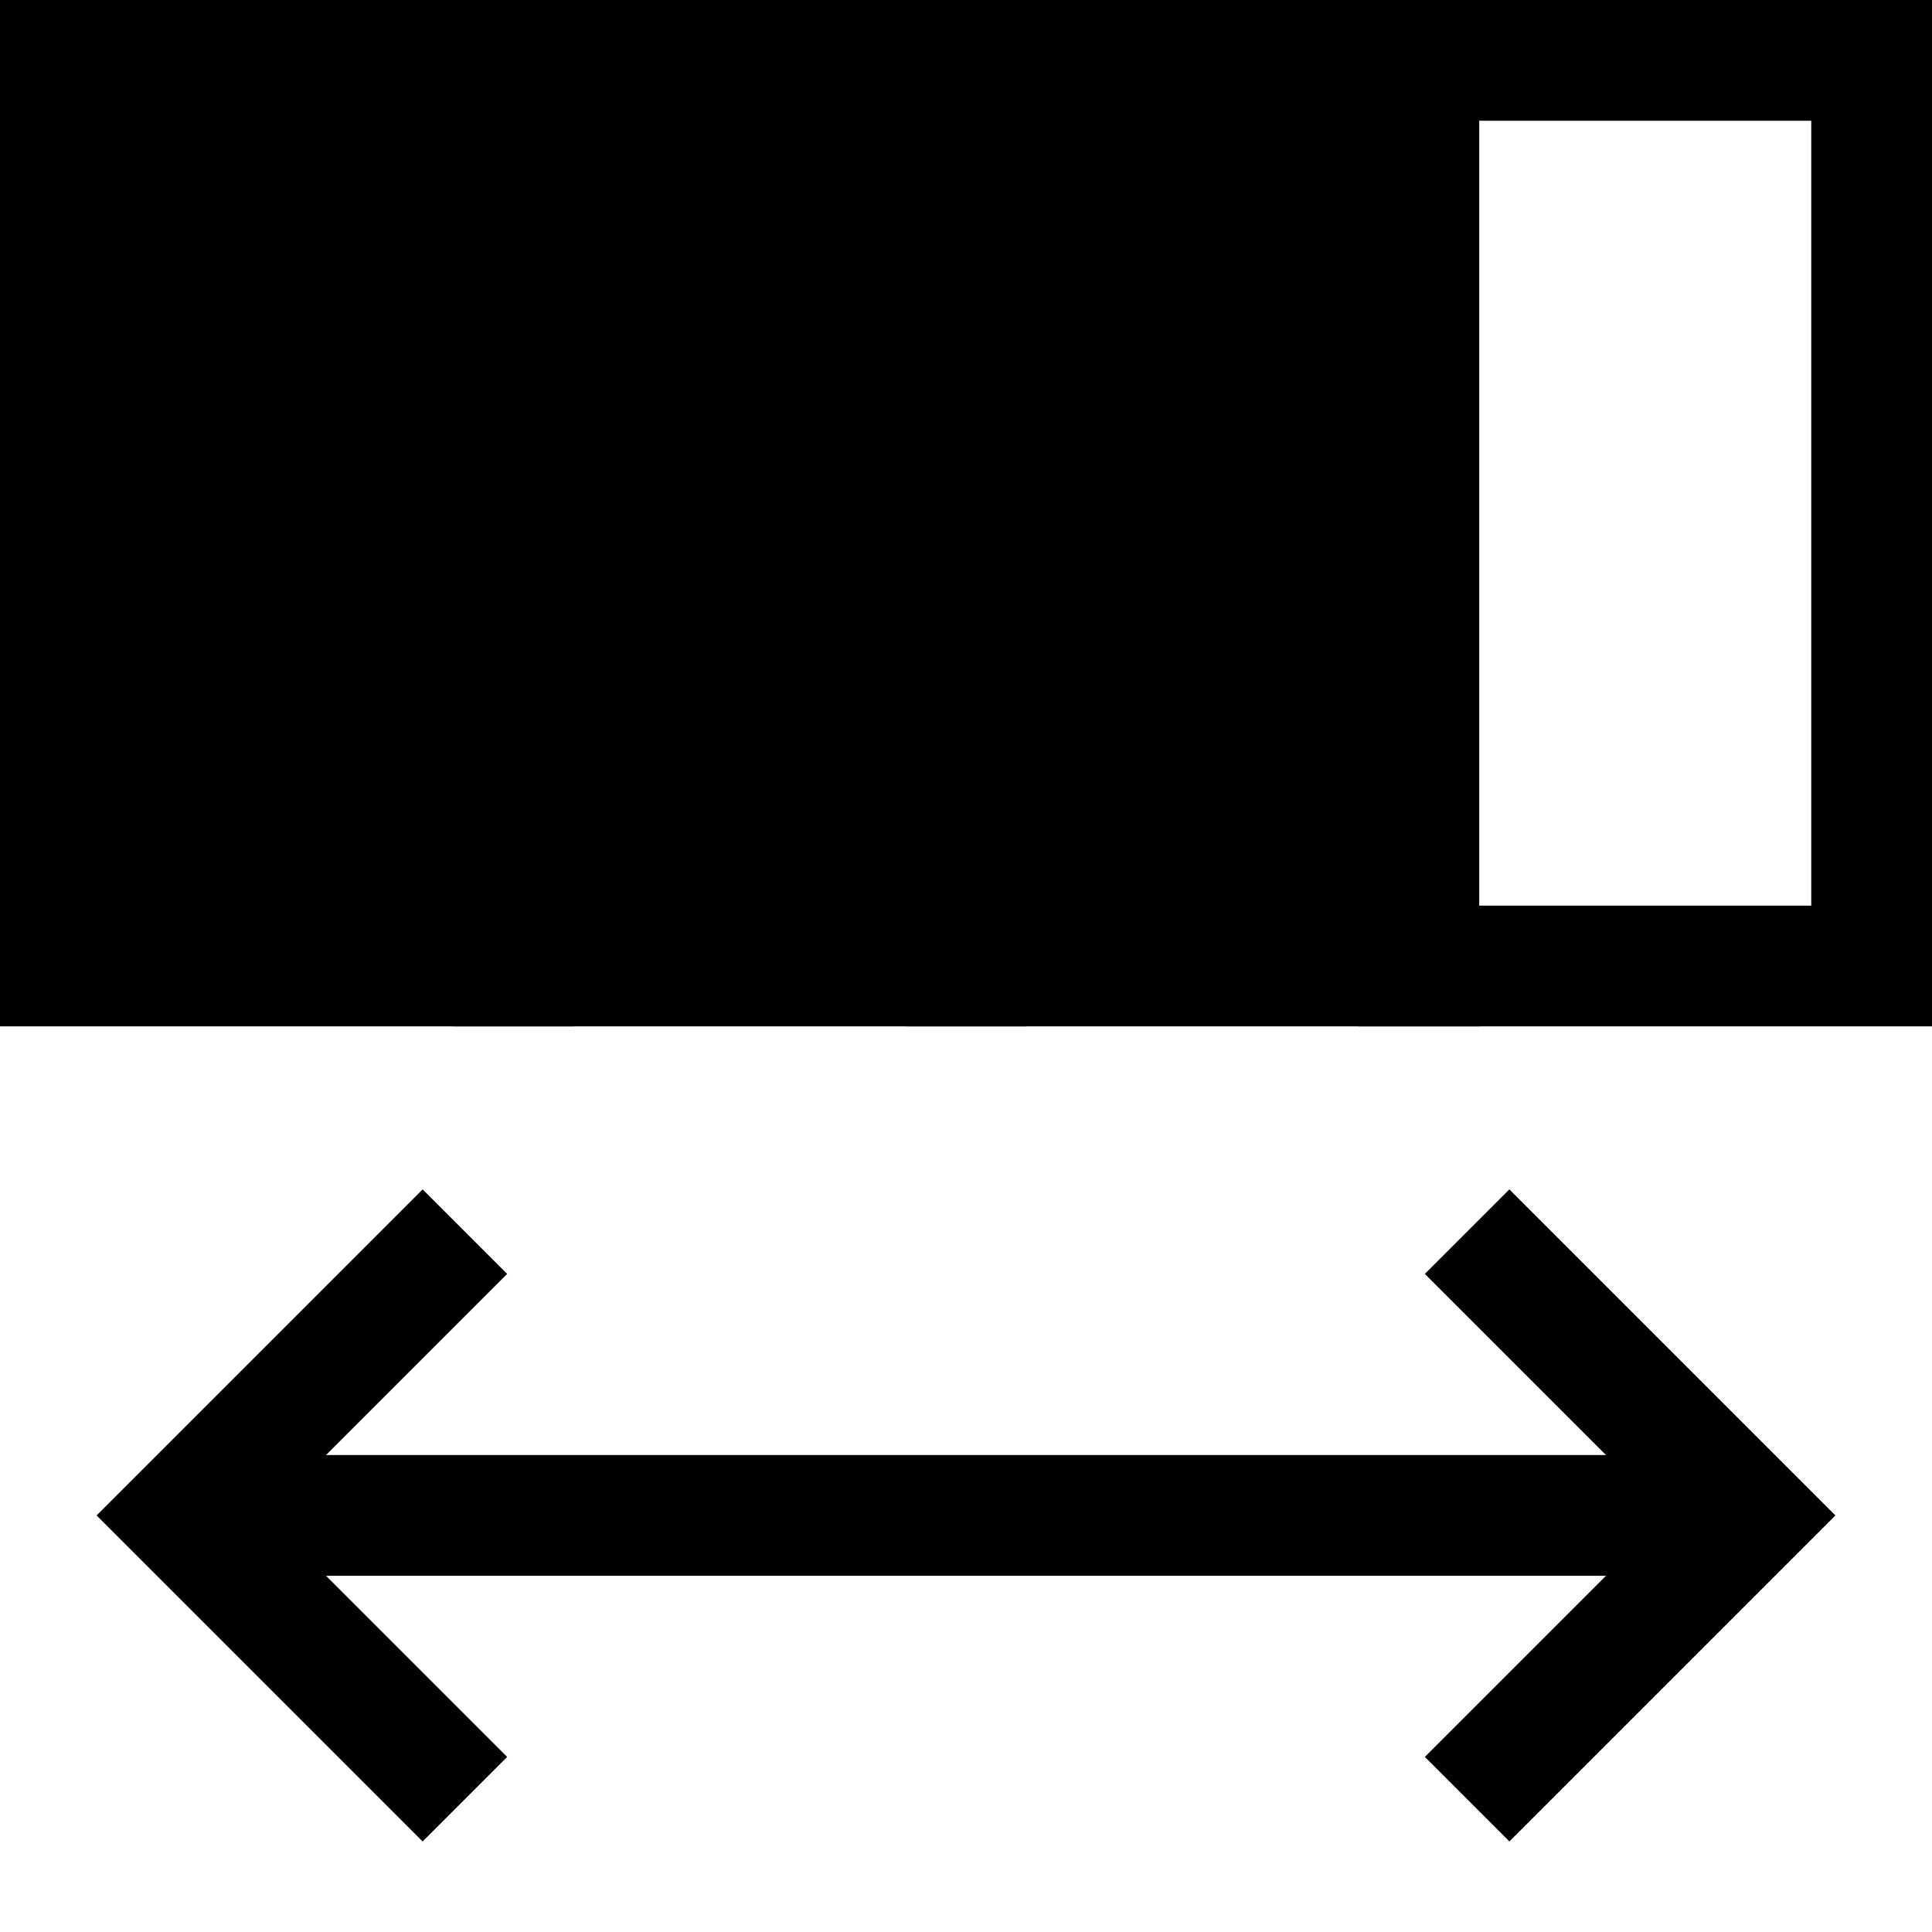 <svg viewBox="0 0 32 32" version="1.1" xmlns="http://www.w3.org/2000/svg">
  
  <defs>
    <style>
      .st0, .st1 {
        stroke: #000;
        stroke-miterlimit: 10;
        stroke-width: 2px;
      }

      .st2 {
        fill-rule: evenodd;
      }

      .st1 {
        fill: none;
      }
    </style>
  </defs>
  <g id="Layer_1">
    <rect height="15" width="7.5" y="1" x="1" class="st0"></rect>
    <rect height="15" width="7.5" y="1" x="8.5" class="st0"></rect>
    <rect height="15" width="7.5" y="1" x="16" class="st0"></rect>
    <rect height="15" width="7.5" y="1" x="23.5" class="st1"></rect>
  </g>
  <g id="Isolation_Mode">
    <path d="M29,26.1H3v-2h26v2Z" class="st2"></path>
    <path d="M25,19.7l5.4,5.4-5.4,5.4-1.4-1.4,4-4-4-4,1.4-1.4Z" class="st2"></path>
    <path d="M7,19.7l-5.4,5.4,5.4,5.4,1.4-1.4-4-4,4-4-1.4-1.4Z" class="st2"></path>
  </g>
</svg>